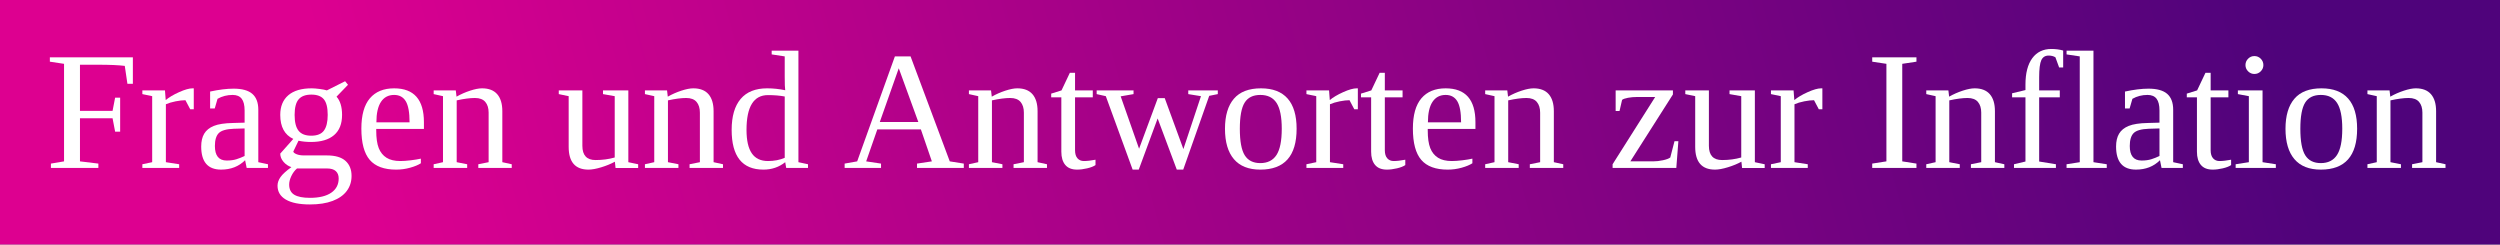 <?xml version="1.0" encoding="utf-8"?>
<!-- Generator: Adobe Illustrator 26.1.0, SVG Export Plug-In . SVG Version: 6.00 Build 0)  -->
<!DOCTYPE svg PUBLIC "-//W3C//DTD SVG 1.1//EN" "http://www.w3.org/Graphics/SVG/1.1/DTD/svg11.dtd">
<svg version="1.1" id="Ebene_1" xmlns:x="http://ns.adobe.com/Extensibility/1.0/" xmlns:i="http://ns.adobe.com/AdobeIllustrator/10.0/" xmlns:graph="http://ns.adobe.com/Graphs/1.0/"
	 xmlns="http://www.w3.org/2000/svg" xmlns:xlink="http://www.w3.org/1999/xlink" x="0px" y="0px" viewBox="0 0 1000 97.815"
	 style="enable-background:new 0 0 1000 97.815;" xml:space="preserve">
<rect x="0" y="0" width="1000" height="97.815" fill="#808080" stroke="none"/>
<style type="text/css">
	.st0{fill:url(#SVGID_1_);}
	.st1{fill:#FFFFFF;}
</style>
<linearGradient id="SVGID_1_" gradientUnits="userSpaceOnUse" x1="159.77" y1="141.989" x2="890.612" y2="-57.958">
	<stop  offset="0" style="stop-color:#DD0090"/>
	<stop  offset="1" style="stop-color:#4F037B"/>
</linearGradient>
<rect class="st0" width="1000" height="97.815"/>
<g>
	<path class="st1" d="M31.988,47.315v17.231l7.361,0.891v1.749h-18.98v-1.749l5.248-0.891V25.529L19.94,24.67v-1.749h33.207v10.596
		h-2.179l-1.056-7.163c-2.465-0.308-6.03-0.462-10.695-0.462h-7.229v18.452h13.039l1.023-5.282h2.014v13.6H46.05l-1.023-5.348
		H31.988z"/>
	<path class="st1" d="M77.508,35.332v8.384h-1.419l-1.915-3.631c-1.1,0-2.405,0.149-3.912,0.445
		c-1.507,0.298-2.811,0.688-3.911,1.172v23.173l5.315,0.825v1.485H56.943v-1.485l3.928-0.825V38.468l-3.928-0.825v-1.485h9.045
		l0.297,3.862c1.32-1.1,3.108-2.156,5.364-3.169c2.256-1.012,4.044-1.518,5.364-1.518H77.508z"/>
	<path class="st1" d="M93.452,35.464c3.389,0,5.881,0.693,7.477,2.08c1.595,1.386,2.393,3.51,2.393,6.371v20.961l3.862,0.825v1.485
		h-8.516l-0.627-3.103c-2.509,2.509-5.711,3.763-9.606,3.763c-5.304,0-7.955-3.081-7.955-9.243c0-2.068,0.401-3.779,1.205-5.133
		c0.803-1.353,2.085-2.387,3.846-3.103c1.76-0.715,4.313-1.106,7.658-1.172l4.654-0.132v-4.852c0-2.134-0.391-3.708-1.172-4.72
		c-0.781-1.012-1.986-1.518-3.614-1.518c-2.201,0-4.215,0.517-6.041,1.551l-1.122,3.862h-1.849V36.62
		C87.609,35.85,90.745,35.464,93.452,35.464z M97.842,51.375l-4.324,0.132c-2.949,0.11-4.946,0.683-5.991,1.716
		c-1.046,1.034-1.568,2.762-1.568,5.182c0,3.873,1.573,5.81,4.72,5.81c1.496,0,2.79-0.17,3.878-0.512
		c1.09-0.341,2.184-0.775,3.285-1.304V51.375z"/>
	<path class="st1" d="M136.826,45.961c0,3.565-1.067,6.261-3.202,8.087c-2.135,1.827-5.205,2.74-9.21,2.74
		c-1.805,0-3.477-0.165-5.017-0.495l-2.08,4.324c0.066,0.374,0.495,0.726,1.287,1.056s1.783,0.495,2.971,0.495h9.177
		c3.345,0,5.826,0.726,7.444,2.179c1.617,1.452,2.426,3.455,2.426,6.008c0,2.311-0.643,4.324-1.931,6.041
		c-1.287,1.716-3.174,3.042-5.661,3.978c-2.487,0.935-5.502,1.403-9.045,1.403c-4.225,0-7.443-0.65-9.656-1.948
		c-2.211-1.299-3.317-3.147-3.317-5.546c0-1.167,0.396-2.316,1.188-3.45c0.792-1.133,2.245-2.459,4.357-3.977
		c-1.254-0.418-2.311-1.133-3.169-2.146c-0.858-1.012-1.287-2.101-1.287-3.268l5.215-5.876c-3.477-1.628-5.215-4.83-5.215-9.606
		c0-3.389,1.073-6.008,3.218-7.856c2.146-1.849,5.265-2.773,9.358-2.773c0.814,0,1.859,0.083,3.136,0.247
		c1.276,0.166,2.255,0.358,2.938,0.578l7.295-3.664l1.155,1.419l-4.588,4.753C136.089,40.317,136.826,42.749,136.826,45.961z
		 M135.473,71.379c0-1.254-0.385-2.234-1.155-2.938c-0.77-0.704-1.937-1.056-3.499-1.056h-12.015
		c-0.924,0.792-1.678,1.799-2.261,3.021c-0.584,1.221-0.875,2.36-0.875,3.416c0,1.892,0.682,3.252,2.047,4.076
		c1.364,0.826,3.455,1.238,6.272,1.238c3.675,0,6.508-0.683,8.5-2.047C134.477,75.725,135.473,73.821,135.473,71.379z
		 M124.481,54.28c2.399,0,4.098-0.688,5.1-2.063c1.001-1.375,1.502-3.46,1.502-6.255c0-2.927-0.517-5.012-1.551-6.255
		c-1.034-1.243-2.696-1.865-4.984-1.865c-2.311,0-4.005,0.627-5.083,1.882c-1.079,1.254-1.617,3.334-1.617,6.239
		s0.528,5.017,1.584,6.338C120.486,53.62,122.17,54.28,124.481,54.28z"/>
	<path class="st1" d="M150.492,51.573v0.594c0,3.037,0.335,5.397,1.007,7.081c0.671,1.683,1.705,2.965,3.103,3.845
		c1.398,0.881,3.229,1.32,5.496,1.32c1.188,0,2.597-0.099,4.225-0.297c1.628-0.198,2.971-0.418,4.027-0.66v1.849
		c-1.056,0.683-2.492,1.277-4.308,1.783c-1.815,0.506-3.67,0.759-5.562,0.759c-4.819,0-8.346-1.298-10.579-3.895
		c-2.234-2.597-3.351-6.767-3.351-12.511c0-5.414,1.133-9.451,3.4-12.114c2.266-2.663,5.501-3.994,9.705-3.994
		c7.944,0,11.916,4.512,11.916,13.534v2.707H150.492z M157.655,37.973c-2.289,0-4.044,0.924-5.265,2.773
		c-1.222,1.849-1.832,4.578-1.832,8.186h13.27c0-3.939-0.506-6.751-1.518-8.434C161.297,38.815,159.745,37.973,157.655,37.973z"/>
	<path class="st1" d="M182.61,38.666c1.694-0.968,3.499-1.766,5.414-2.393c1.915-0.628,3.51-0.941,4.786-0.941
		c2.684,0,4.709,0.782,6.074,2.344c1.364,1.563,2.047,3.829,2.047,6.8v20.4l3.763,0.825v1.485h-13.369v-1.485l4.126-0.825V45.07
		c0-1.826-0.445-3.262-1.337-4.307c-0.891-1.045-2.272-1.568-4.142-1.568c-1.981,0-4.413,0.319-7.295,0.957v24.724l4.192,0.825
		v1.485h-13.402v-1.485l3.73-0.825V38.468l-3.73-0.825v-1.485h8.847L182.61,38.666z"/>
	<path class="st1" d="M232.949,58.34c0,3.785,1.76,5.678,5.281,5.678c2.729,0,5.282-0.341,7.658-1.023V38.468l-4.687-0.825v-1.485
		h10.134v28.718l3.928,0.825v1.485h-9.045l-0.264-2.509c-1.563,0.858-3.367,1.601-5.414,2.228c-2.047,0.627-3.763,0.941-5.149,0.941
		c-5.281,0-7.922-3.037-7.922-9.111V38.468l-3.961-0.825v-1.485h9.441V58.34z"/>
	<path class="st1" d="M267.114,38.666c1.694-0.968,3.499-1.766,5.414-2.393c1.915-0.628,3.51-0.941,4.786-0.941
		c2.684,0,4.709,0.782,6.074,2.344c1.364,1.563,2.047,3.829,2.047,6.8v20.4l3.763,0.825v1.485h-13.369v-1.485l4.126-0.825V45.07
		c0-1.826-0.445-3.262-1.337-4.307c-0.891-1.045-2.272-1.568-4.142-1.568c-1.981,0-4.413,0.319-7.295,0.957v24.724l4.192,0.825
		v1.485h-13.402v-1.485l3.73-0.825V38.468l-3.73-0.825v-1.485h8.847L267.114,38.666z"/>
	<path class="st1" d="M314.086,64.876c-2.487,1.981-5.392,2.971-8.714,2.971c-8.473,0-12.709-5.292-12.709-15.878
		c0-5.435,1.199-9.567,3.598-12.395c2.398-2.828,5.931-4.242,10.596-4.242c2.377,0,4.786,0.253,7.229,0.759
		c-0.132-0.726-0.198-2.552-0.198-5.48v-8.054l-5.215-0.792V20.28h10.695v44.596l3.829,0.825v1.485h-8.714L314.086,64.876z
		 M298.605,51.969c0,4.182,0.704,7.301,2.113,9.358c1.408,2.058,3.565,3.087,6.47,3.087c2.486,0,4.72-0.429,6.701-1.287V38.6
		c-1.959-0.374-4.192-0.561-6.701-0.561C301.466,38.039,298.605,42.683,298.605,51.969z"/>
	<path class="st1" d="M352.41,65.437v1.749h-14.557v-1.749l5.017-0.891l15.085-41.988h6.272l15.679,41.988l5.612,0.891v1.749
		h-18.716v-1.749l5.942-0.891l-4.39-12.775h-17.429l-4.456,12.775L352.41,65.437z M359.507,27.311L351.915,48.8h15.415
		L359.507,27.311z"/>
	<path class="st1" d="M396.709,38.666c1.694-0.968,3.499-1.766,5.414-2.393c1.915-0.628,3.51-0.941,4.786-0.941
		c2.684,0,4.709,0.782,6.074,2.344c1.364,1.563,2.047,3.829,2.047,6.8v20.4l3.763,0.825v1.485h-13.369v-1.485l4.126-0.825V45.07
		c0-1.826-0.445-3.262-1.337-4.307c-0.891-1.045-2.272-1.568-4.142-1.568c-1.981,0-4.413,0.319-7.295,0.957v24.724l4.192,0.825
		v1.485h-13.402v-1.485l3.73-0.825V38.468l-3.73-0.825v-1.485h8.846L396.709,38.666z"/>
	<path class="st1" d="M430.841,67.847c-2.113,0-3.692-0.627-4.737-1.882c-1.045-1.254-1.568-3.015-1.568-5.282V38.93h-4.06v-1.485
		l4.126-1.287l3.334-7.031h2.08v7.031h7.097v2.773h-7.097v21.159c0,1.431,0.325,2.509,0.974,3.235s1.502,1.089,2.558,1.089
		c1.276,0,2.828-0.176,4.654-0.528v2.146c-0.77,0.528-1.882,0.963-3.334,1.304C433.415,67.676,432.073,67.847,430.841,67.847z"/>
	<path class="st1" d="M473.291,67.847h-2.575l-7.658-20.466l-7.559,20.466h-2.443l-10.728-29.378l-3.664-0.825v-1.485h14.755v1.485
		l-5.149,0.891l7.361,20.961l7.493-20.235h2.773l7.46,20.367l7.031-21.159l-5.083-0.825v-1.485h11.817v1.485l-3.433,0.693
		L473.291,67.847z"/>
	<path class="st1" d="M518.646,51.507c0,10.893-4.842,16.34-14.524,16.34c-4.665,0-8.186-1.397-10.563-4.192
		c-2.377-2.795-3.565-6.844-3.565-12.147c0-5.237,1.188-9.243,3.565-12.015s5.985-4.159,10.827-4.159
		c4.709,0,8.263,1.359,10.663,4.076C517.446,42.127,518.646,46.159,518.646,51.507z M512.704,51.507
		c0-4.753-0.693-8.197-2.08-10.332c-1.386-2.134-3.554-3.202-6.503-3.202c-2.883,0-4.968,1.023-6.256,3.07
		c-1.287,2.047-1.931,5.535-1.931,10.464c0,4.996,0.655,8.533,1.964,10.612c1.309,2.08,3.383,3.12,6.222,3.12
		c2.905,0,5.061-1.078,6.47-3.235C512,59.848,512.704,56.349,512.704,51.507z"/>
	<path class="st1" d="M543.139,35.332v8.384h-1.419l-1.915-3.631c-1.101,0-2.405,0.149-3.912,0.445
		c-1.507,0.298-2.811,0.688-3.911,1.172v23.173l5.315,0.825v1.485h-14.722v-1.485l3.928-0.825V38.468l-3.928-0.825v-1.485h9.045
		l0.297,3.862c1.32-1.1,3.108-2.156,5.364-3.169c2.256-1.012,4.044-1.518,5.365-1.518H543.139z"/>
	<path class="st1" d="M554.758,67.847c-2.113,0-3.692-0.627-4.737-1.882c-1.045-1.254-1.567-3.015-1.567-5.282V38.93h-4.061v-1.485
		l4.127-1.287l3.333-7.031h2.08v7.031h7.096v2.773h-7.096v21.159c0,1.431,0.324,2.509,0.973,3.235
		c0.649,0.726,1.502,1.089,2.558,1.089c1.277,0,2.828-0.176,4.655-0.528v2.146c-0.771,0.528-1.882,0.963-3.334,1.304
		C557.333,67.676,555.99,67.847,554.758,67.847z"/>
	<path class="st1" d="M571.098,51.573v0.594c0,3.037,0.335,5.397,1.007,7.081c0.671,1.683,1.705,2.965,3.103,3.845
		c1.398,0.881,3.229,1.32,5.496,1.32c1.188,0,2.597-0.099,4.225-0.297c1.628-0.198,2.971-0.418,4.027-0.66v1.849
		c-1.056,0.683-2.491,1.277-4.307,1.783c-1.815,0.506-3.67,0.759-5.562,0.759c-4.819,0-8.347-1.298-10.579-3.895
		c-2.234-2.597-3.351-6.767-3.351-12.511c0-5.414,1.133-9.451,3.399-12.114c2.267-2.663,5.502-3.994,9.705-3.994
		c7.945,0,11.917,4.512,11.917,13.534v2.707H571.098z M578.261,37.973c-2.288,0-4.043,0.924-5.264,2.773
		c-1.222,1.849-1.832,4.578-1.832,8.186h13.27c0-3.939-0.507-6.751-1.518-8.434C581.903,38.815,580.351,37.973,578.261,37.973z"/>
	<path class="st1" d="M603.216,38.666c1.694-0.968,3.499-1.766,5.414-2.393c1.915-0.628,3.51-0.941,4.787-0.941
		c2.684,0,4.709,0.782,6.074,2.344c1.364,1.563,2.047,3.829,2.047,6.8v20.4l3.763,0.825v1.485H611.93v-1.485l4.127-0.825V45.07
		c0-1.826-0.446-3.262-1.338-4.307c-0.891-1.045-2.272-1.568-4.142-1.568c-1.981,0-4.413,0.319-7.296,0.957v24.724l4.193,0.825
		v1.485h-13.402v-1.485l3.73-0.825V38.468l-3.73-0.825v-1.485h8.846L603.216,38.666z"/>
	<path class="st1" d="M645.039,67.186v-1.485l17.033-26.903h-7.296c-1.232,0-2.42,0.105-3.565,0.314s-1.937,0.49-2.377,0.841
		l-1.023,4.456h-1.552v-8.252h22.909v1.617l-17.033,26.771h9.078c1.254,0,2.575-0.148,3.961-0.446
		c1.386-0.297,2.366-0.665,2.937-1.106l1.684-6.503h1.551l-0.825,10.695H645.039z"/>
	<path class="st1" d="M683.56,58.34c0,3.785,1.76,5.678,5.281,5.678c2.729,0,5.281-0.341,7.658-1.023V38.468l-4.687-0.825v-1.485
		h10.134v28.718l3.928,0.825v1.485h-9.045l-0.264-2.509c-1.562,0.858-3.367,1.601-5.414,2.228c-2.047,0.627-3.763,0.941-5.149,0.941
		c-5.281,0-7.922-3.037-7.922-9.111V38.468l-3.961-0.825v-1.485h9.441V58.34z"/>
	<path class="st1" d="M728.949,35.332v8.384h-1.42l-1.915-3.631c-1.1,0-2.404,0.149-3.911,0.445
		c-1.507,0.298-2.811,0.688-3.911,1.172v23.173l5.314,0.825v1.485h-14.722v-1.485l3.929-0.825V38.468l-3.929-0.825v-1.485h9.045
		l0.298,3.862c1.32-1.1,3.108-2.156,5.364-3.169c2.256-1.012,4.043-1.518,5.364-1.518H728.949z"/>
	<path class="st1" d="M760.902,64.546l5.678,0.891v1.749h-17.693v-1.749l5.678-0.891V25.529l-5.678-0.858v-1.749h17.693v1.749
		l-5.678,0.858V64.546z"/>
	<path class="st1" d="M779.651,38.666c1.694-0.968,3.499-1.766,5.414-2.393c1.915-0.628,3.509-0.941,4.786-0.941
		c2.684,0,4.71,0.782,6.074,2.344c1.364,1.563,2.047,3.829,2.047,6.8v20.4l3.763,0.825v1.485h-13.368v-1.485l4.126-0.825V45.07
		c0-1.826-0.445-3.262-1.337-4.307c-0.891-1.045-2.272-1.568-4.143-1.568c-1.981,0-4.412,0.319-7.295,0.957v24.724l4.192,0.825
		v1.485h-13.402v-1.485l3.731-0.825V38.468l-3.731-0.825v-1.485h8.846L779.651,38.666z"/>
	<path class="st1" d="M810.184,38.93h-5.347v-1.617l5.347-1.287v-2.179c0-4.577,0.908-8.098,2.724-10.563
		c1.815-2.465,4.362-3.697,7.641-3.697c1.694,0,3.268,0.209,4.721,0.627v6.767h-1.618l-1.485-4.06
		c-0.749-0.462-1.651-0.693-2.707-0.693c-1.386,0-2.367,0.617-2.938,1.849c-0.572,1.233-0.858,3.543-0.858,6.932v5.149h8.252v2.773
		h-8.252v25.681l6.701,1.089v1.485h-16.769v-1.485l4.588-1.089V38.93z"/>
	<path class="st1" d="M837.384,64.876l5.315,0.825v1.485h-16.076v-1.485l5.281-0.825V22.558l-5.281-0.792V20.28h10.761V64.876z"/>
	<path class="st1" d="M859.402,35.464c3.388,0,5.881,0.693,7.476,2.08c1.596,1.386,2.393,3.51,2.393,6.371v20.961l3.863,0.825v1.485
		h-8.516l-0.628-3.103c-2.509,2.509-5.71,3.763-9.605,3.763c-5.304,0-7.956-3.081-7.956-9.243c0-2.068,0.401-3.779,1.205-5.133
		c0.803-1.353,2.085-2.387,3.846-3.103c1.76-0.715,4.313-1.106,7.658-1.172l4.654-0.132v-4.852c0-2.134-0.391-3.708-1.172-4.72
		c-0.781-1.012-1.986-1.518-3.614-1.518c-2.201,0-4.215,0.517-6.041,1.551l-1.122,3.862h-1.849V36.62
		C853.559,35.85,856.695,35.464,859.402,35.464z M863.792,51.375l-4.324,0.132c-2.95,0.11-4.946,0.683-5.991,1.716
		c-1.045,1.034-1.568,2.762-1.568,5.182c0,3.873,1.573,5.81,4.721,5.81c1.496,0,2.789-0.17,3.878-0.512
		c1.09-0.341,2.185-0.775,3.285-1.304V51.375z"/>
	<path class="st1" d="M885.083,67.847c-2.113,0-3.692-0.627-4.737-1.882c-1.045-1.254-1.568-3.015-1.568-5.282V38.93h-4.06v-1.485
		l4.126-1.287l3.334-7.031h2.079v7.031h7.098v2.773h-7.098v21.159c0,1.431,0.325,2.509,0.974,3.235
		c0.649,0.726,1.502,1.089,2.558,1.089c1.276,0,2.828-0.176,4.654-0.528v2.146c-0.77,0.528-1.881,0.963-3.333,1.304
		C887.658,67.676,886.315,67.847,885.083,67.847z"/>
	<path class="st1" d="M905.021,64.876l5.314,0.825v1.485H894.26v-1.485l5.281-0.825V38.468l-4.391-0.825v-1.485h9.87V64.876z
		 M905.351,26.024c0,0.968-0.352,1.805-1.056,2.509c-0.705,0.704-1.552,1.056-2.542,1.056c-0.968,0-1.805-0.352-2.509-1.056
		c-0.704-0.704-1.056-1.54-1.056-2.509c0-0.99,0.352-1.837,1.056-2.542c0.704-0.704,1.541-1.056,2.509-1.056
		c0.99,0,1.837,0.352,2.542,1.056C904.999,24.186,905.351,25.033,905.351,26.024z"/>
	<path class="st1" d="M942.85,51.507c0,10.893-4.842,16.34-14.524,16.34c-4.666,0-8.186-1.397-10.563-4.192
		c-2.377-2.795-3.565-6.844-3.565-12.147c0-5.237,1.188-9.243,3.565-12.015c2.377-2.773,5.985-4.159,10.827-4.159
		c4.709,0,8.262,1.359,10.661,4.076C941.65,42.127,942.85,46.159,942.85,51.507z M936.908,51.507c0-4.753-0.694-8.197-2.08-10.332
		c-1.386-2.134-3.554-3.202-6.502-3.202c-2.883,0-4.968,1.023-6.256,3.07c-1.287,2.047-1.931,5.535-1.931,10.464
		c0,4.996,0.654,8.533,1.964,10.612c1.308,2.08,3.383,3.12,6.222,3.12c2.905,0,5.061-1.078,6.47-3.235
		C936.203,59.848,936.908,56.349,936.908,51.507z"/>
	<path class="st1" d="M956.119,38.666c1.694-0.968,3.499-1.766,5.414-2.393c1.915-0.628,3.509-0.941,4.786-0.941
		c2.684,0,4.71,0.782,6.074,2.344c1.364,1.563,2.047,3.829,2.047,6.8v20.4l3.763,0.825v1.485h-13.368v-1.485l4.126-0.825V45.07
		c0-1.826-0.445-3.262-1.337-4.307c-0.891-1.045-2.272-1.568-4.143-1.568c-1.981,0-4.412,0.319-7.295,0.957v24.724l4.192,0.825
		v1.485h-13.402v-1.485l3.731-0.825V38.468l-3.731-0.825v-1.485h8.847L956.119,38.666z"/>
</g>
</svg>
